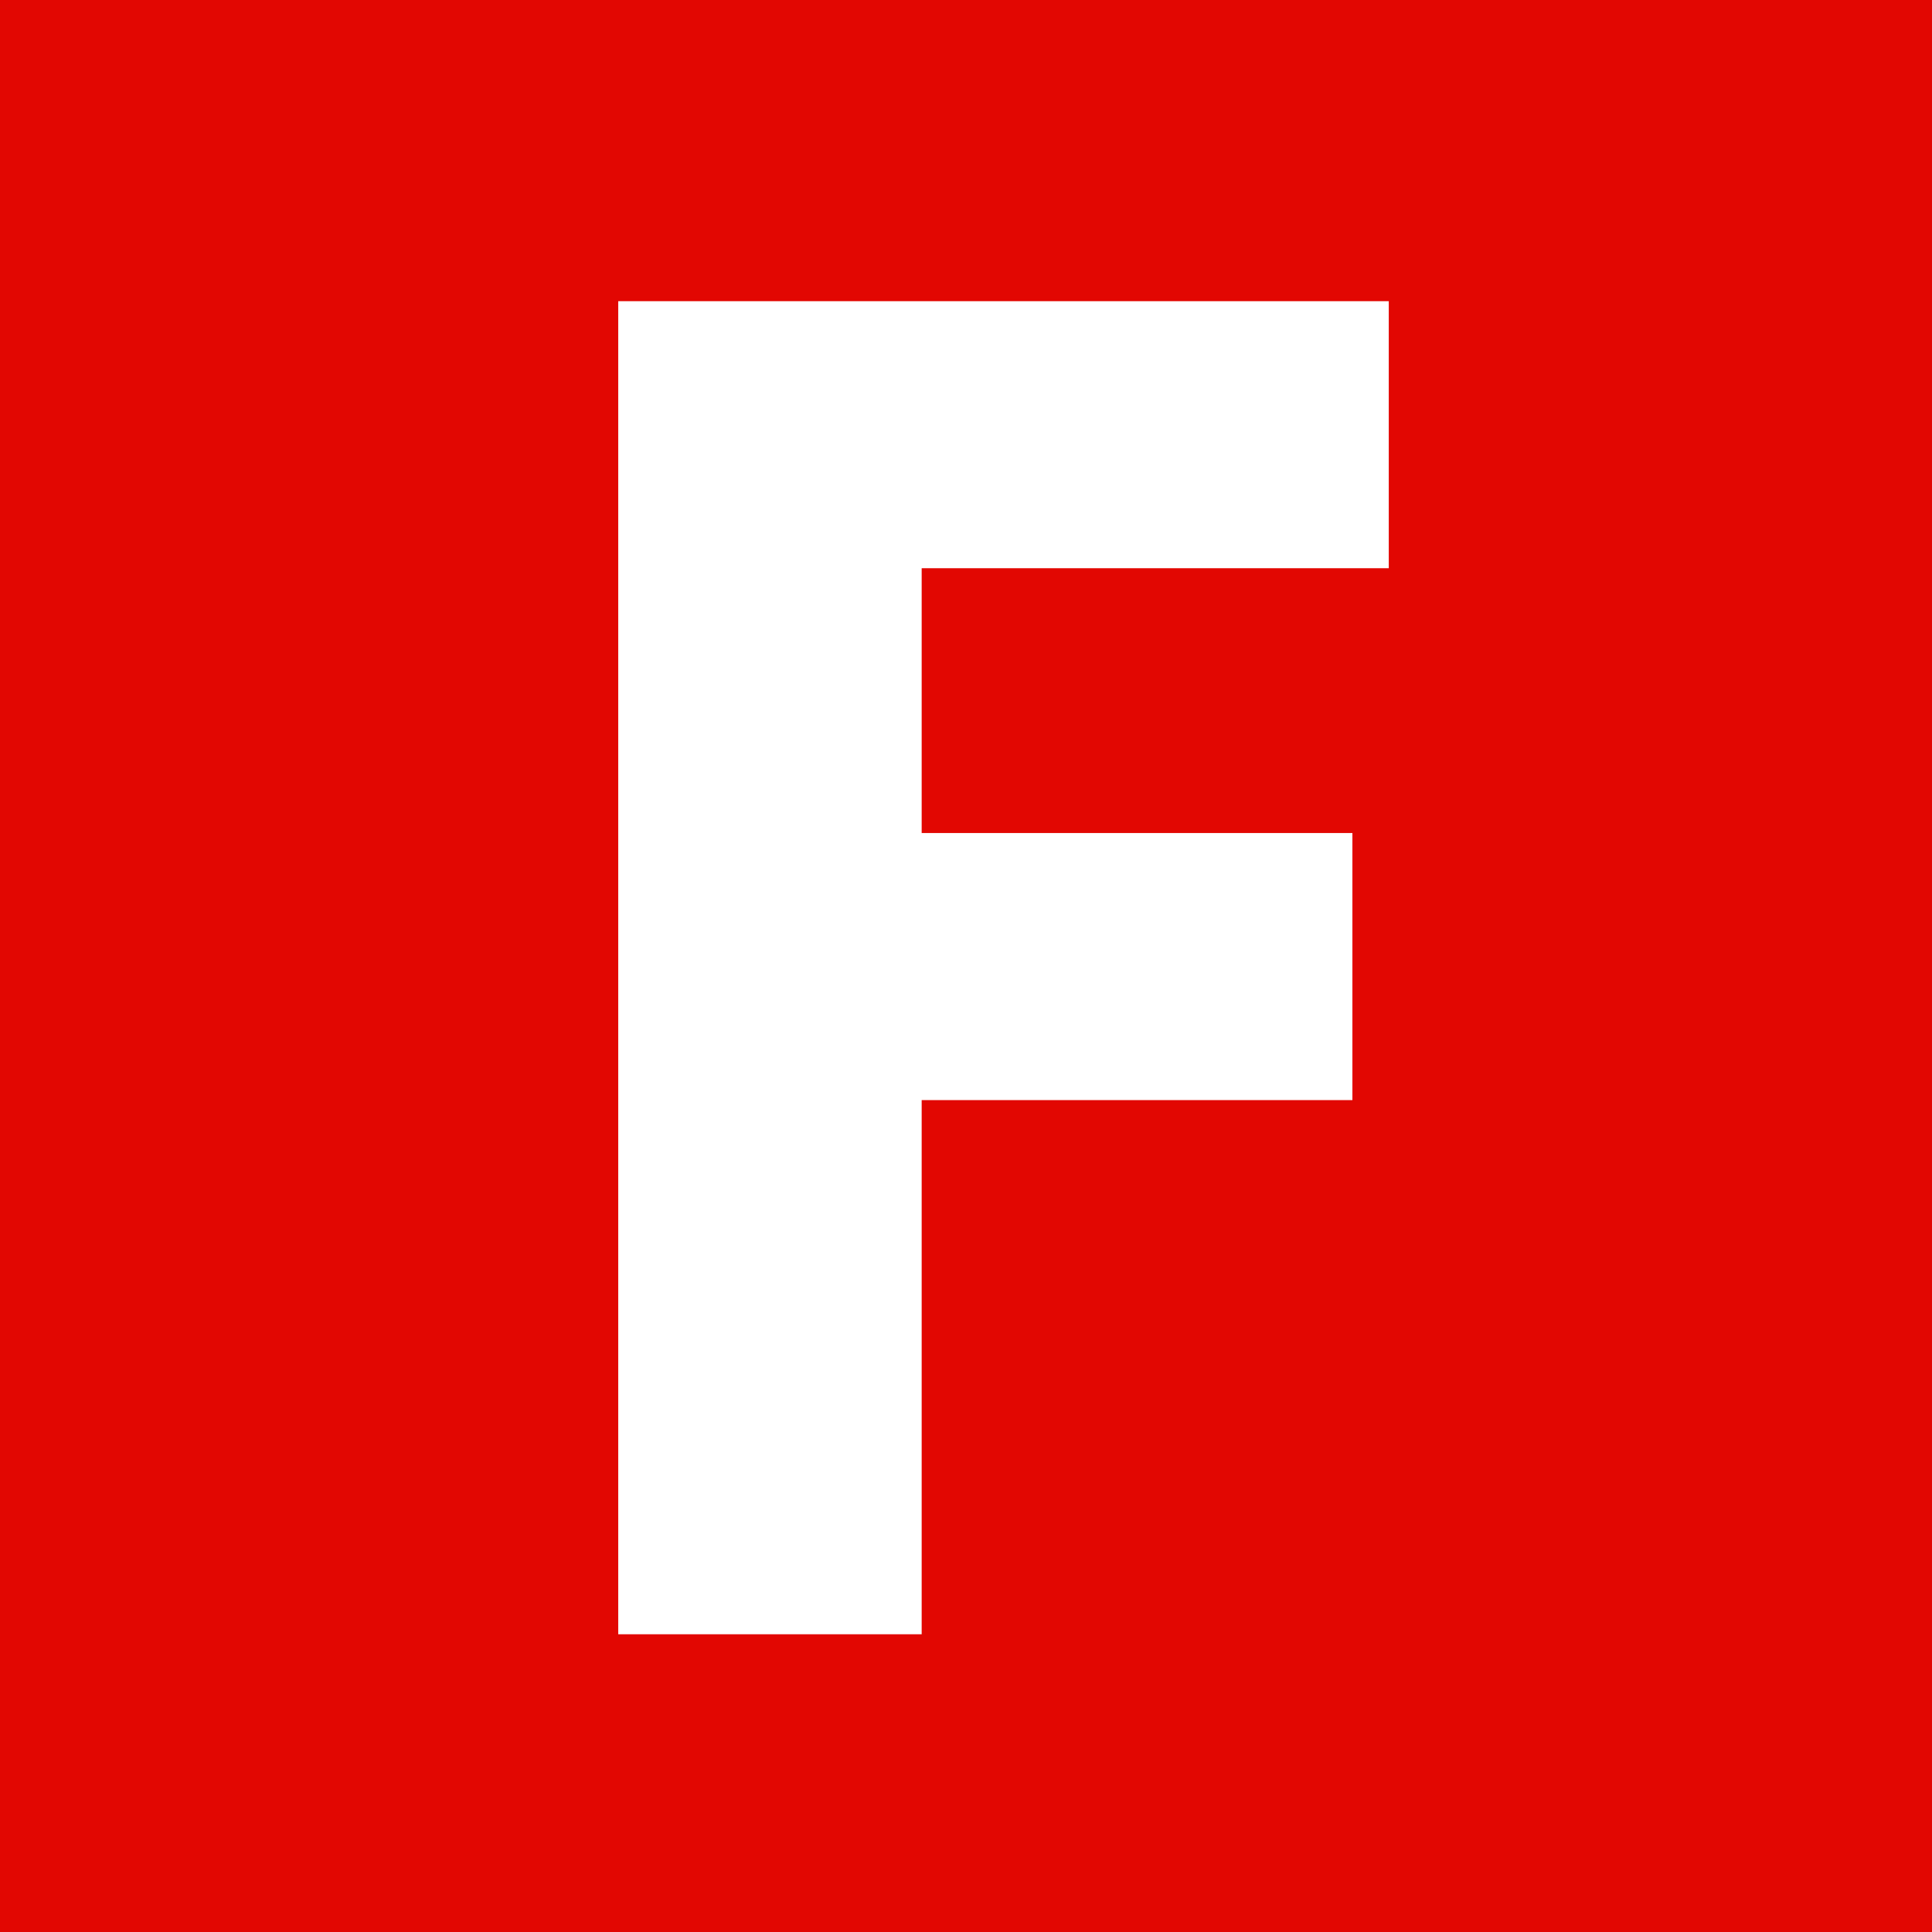 <?xml version="1.0" encoding="utf-8"?><!--Generator: Adobe Illustrator 26.4.1, SVG Export Plug-In . SVG Version: 6.00 Build 0)--><svg version="1.1" id="图层_1" xmlns="http://www.w3.org/2000/svg" xmlns:xlink="http://www.w3.org/1999/xlink" x="0px" y="0px" viewBox="0 0 170 170" style="enable-background:new 0 0 170 170" xml:space="preserve"><style type="text/css">.st0{fill:#E20702;}
	.st1{fill:#FFFFFF;}</style><rect class="st0" width="170" height="170"/><g><rect x="10.1" y="1.6" class="st0" width="151" height="165.6"/><g><path class="st1" d="M54.4,143.8V26.5h67.8v23.5H81.1v23.3h37.9v23.5H81.1v47H54.4z"/></g></g></svg>